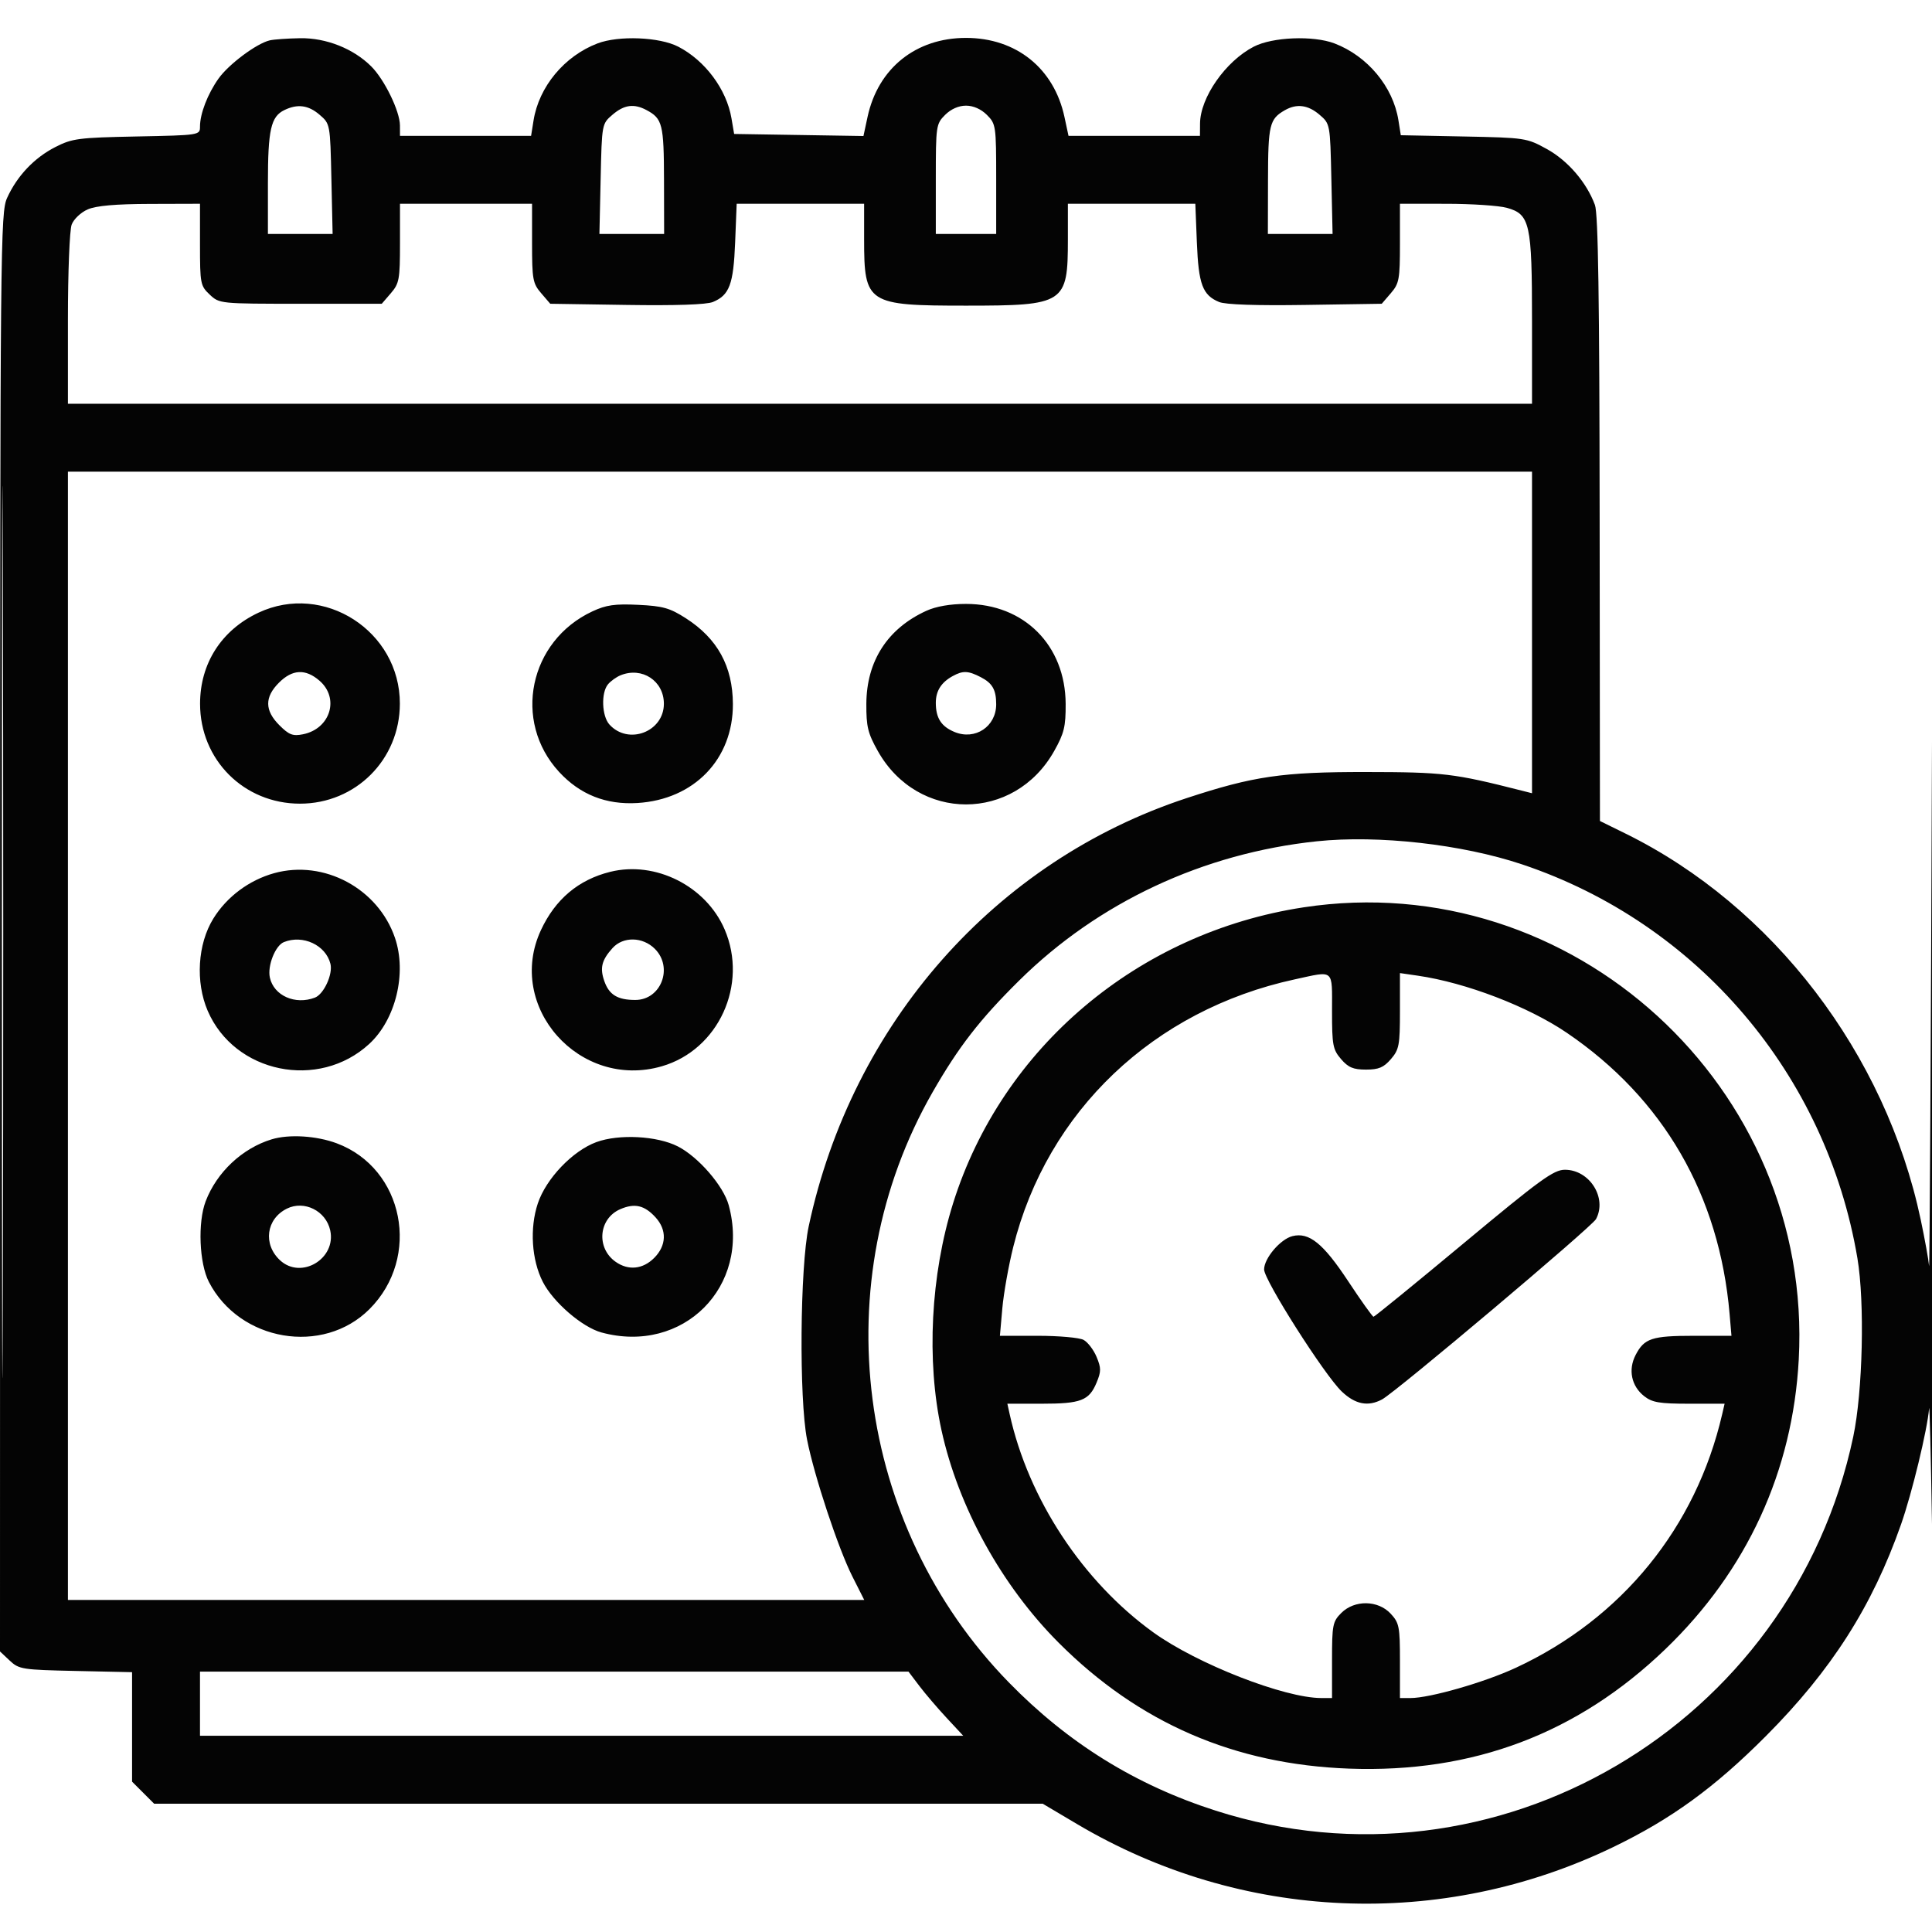 <svg xmlns="http://www.w3.org/2000/svg" width="512" height="512" viewBox="0 0 512 512" version="1.1"><path d="" stroke="none" fill="#080404" fill-rule="evenodd"/><path d="M 71.500 10.693 C 68.019 11.495, 60.595 17.033, 57.904 20.836 C 55.009 24.926, 53 30.140, 53 33.565 C 53 35.817, 52.891 35.834, 36.250 36.166 C 20.760 36.475, 19.136 36.686, 14.657 38.974 C 9.078 41.823, 4.534 46.614, 1.890 52.435 C 0.116 56.341, 0.043 63.942, 0.022 247.076 L -0 437.651 2.578 440.076 C 5.030 442.382, 5.879 442.516, 20.078 442.822 L 35 443.144 35 457.649 L 35 472.154 37.923 475.077 L 40.846 478 158.586 478 L 276.326 478 285.413 483.386 C 328.940 509.186, 381.971 511.469, 427.496 489.505 C 442.916 482.065, 454.374 473.736, 468.009 460.053 C 485.348 442.652, 496.189 425.660, 503.806 403.943 C 506.710 395.663, 510.760 378.930, 511.230 373.267 C 511.356 371.745, 511.703 385.575, 512 404 C 512.297 422.425, 512.534 351.325, 512.525 246 C 512.510 54.613, 512.510 54.584, 512 196.500 C 511.719 274.600, 511.372 337.150, 511.229 335.500 C 511.086 333.850, 510.092 328.349, 509.021 323.275 C 499.724 279.230, 469.829 240.126, 430.750 220.893 L 424 217.571 423.924 137.535 C 423.868 78.915, 423.534 56.648, 422.674 54.316 C 420.474 48.349, 415.508 42.571, 409.939 39.500 C 404.602 36.556, 404.187 36.494, 387.865 36.168 L 371.229 35.835 370.588 31.826 C 369.173 22.975, 362.398 14.845, 353.657 11.507 C 348.045 9.364, 337.224 9.798, 332.258 12.367 C 324.782 16.233, 318.069 25.845, 318.022 32.750 L 318 36 300.583 36 L 283.166 36 282.092 30.995 C 279.326 18.098, 269.296 10.044, 256 10.044 C 242.694 10.044, 232.674 18.097, 229.903 31.018 L 228.824 36.046 211.689 35.773 L 194.554 35.500 193.842 31.326 C 192.536 23.669, 186.874 16.055, 179.742 12.367 C 174.776 9.798, 163.955 9.364, 158.343 11.507 C 149.568 14.858, 142.827 22.974, 141.399 31.908 L 140.744 36 123.372 36 L 106 36 105.990 33.250 C 105.977 29.495, 101.912 21.125, 98.394 17.606 C 93.666 12.879, 86.404 10.004, 79.500 10.126 C 76.200 10.184, 72.600 10.439, 71.500 10.693 M 75.364 29.170 C 71.782 30.904, 71 34.375, 71 48.547 L 71 62 79.574 62 L 88.148 62 87.824 47.411 C 87.500 32.835, 87.498 32.820, 84.694 30.411 C 81.721 27.856, 78.863 27.476, 75.364 29.170 M 162.306 30.411 C 159.502 32.820, 159.500 32.835, 159.176 47.411 L 158.852 62 167.426 62 L 176 62 175.968 47.750 C 175.935 32.895, 175.568 31.428, 171.316 29.163 C 167.996 27.395, 165.397 27.755, 162.306 30.411 M 250.455 30.455 C 248.073 32.836, 248 33.345, 248 47.455 L 248 62 256 62 L 264 62 264 47.455 C 264 33.345, 263.927 32.836, 261.545 30.455 C 259.998 28.907, 257.948 28, 256 28 C 254.052 28, 252.002 28.907, 250.455 30.455 M 340.500 29.208 C 336.425 31.545, 336.065 33.040, 336.032 47.750 L 336 62 344.574 62 L 353.148 62 352.824 47.411 C 352.500 32.835, 352.498 32.820, 349.694 30.411 C 346.653 27.798, 343.645 27.404, 340.500 29.208 M 23.242 55.494 C 21.431 56.281, 19.544 58.069, 18.992 59.520 C 18.443 60.965, 18 72.143, 18 84.565 L 18 107 212 107 L 406 107 406 84.968 C 406 59.191, 405.461 56.777, 399.330 55.075 C 397.223 54.490, 389.988 54.009, 383.250 54.006 L 371 54 371 64.444 C 371 74.040, 370.804 75.116, 368.589 77.694 L 366.177 80.500 345.940 80.810 C 332.917 81.009, 324.765 80.731, 323.073 80.030 C 318.692 78.216, 317.624 75.355, 317.182 64.250 L 316.773 54 299.887 54 L 283 54 283 63.453 C 283 80.467, 282.179 81, 256 81 C 229.821 81, 229 80.467, 229 63.453 L 229 54 212.113 54 L 195.227 54 194.818 64.250 C 194.376 75.355, 193.308 78.216, 188.927 80.030 C 187.235 80.731, 179.083 81.009, 166.060 80.810 L 145.823 80.500 143.411 77.694 C 141.196 75.116, 141 74.040, 141 64.444 L 141 54 123.500 54 L 106 54 106 64.444 C 106 74.043, 105.805 75.116, 103.587 77.694 L 101.173 80.500 79.667 80.500 C 58.283 80.500, 58.147 80.486, 55.581 78.076 C 53.115 75.759, 53 75.170, 53 64.826 L 53 54 39.750 54.039 C 30.599 54.066, 25.492 54.516, 23.242 55.494 M 0.490 247 C 0.490 352.325, 0.607 395.413, 0.750 342.750 C 0.893 290.087, 0.893 203.912, 0.750 151.250 C 0.607 98.588, 0.490 141.675, 0.490 247 M 18 274.500 L 18 424 123.514 424 L 229.029 424 225.898 417.799 C 222.126 410.325, 215.776 391.153, 213.877 381.500 C 211.738 370.626, 212.006 335.817, 214.312 325 C 225.782 271.206, 263.785 228.153, 314.500 211.500 C 332.234 205.677, 339.858 204.568, 362 204.595 C 382.530 204.619, 385.245 204.943, 403.250 209.518 L 406 210.217 406 167.608 L 406 125 212 125 L 18 125 18 274.500 M 68.500 162.366 C 58.697 166.967, 53.020 175.818, 53.020 186.500 C 53.020 201.359, 64.641 212.980, 79.500 212.980 C 94.262 212.980, 105.938 201.299, 105.968 186.500 C 106.007 167.255, 85.807 154.244, 68.500 162.366 M 157 162.016 C 140.204 169.842, 135.781 191.128, 148.160 204.558 C 153.705 210.573, 160.602 213.313, 168.925 212.805 C 183.955 211.888, 194.286 201.176, 194.224 186.573 C 194.183 176.596, 190.145 169.227, 181.780 163.859 C 177.508 161.118, 175.691 160.604, 169.145 160.288 C 162.949 159.990, 160.647 160.317, 157 162.016 M 245.500 161.867 C 235.206 166.560, 229.647 175.177, 229.590 186.528 C 229.561 192.557, 229.992 194.332, 232.630 199.028 C 243.230 217.895, 268.770 217.895, 279.370 199.028 C 282.008 194.332, 282.439 192.557, 282.410 186.528 C 282.333 171.011, 271.396 160.044, 256 160.044 C 251.839 160.044, 248.061 160.700, 245.500 161.867 M 73.923 180.923 C 70.090 184.756, 70.127 188.280, 74.040 192.194 C 76.596 194.749, 77.591 195.132, 80.287 194.593 C 87.561 193.138, 90.049 185.019, 84.644 180.370 C 80.939 177.183, 77.485 177.362, 73.923 180.923 M 164.465 178.952 C 163.346 179.405, 161.839 180.489, 161.115 181.361 C 159.257 183.601, 159.482 189.770, 161.504 192.004 C 166.510 197.536, 175.936 193.942, 175.936 186.500 C 175.936 180.439, 170.165 176.641, 164.465 178.952 M 252.500 179.155 C 249.436 180.831, 248 183.097, 248 186.257 C 248 190.289, 249.435 192.523, 252.962 193.984 C 258.427 196.248, 264 192.544, 264 186.648 C 264 182.809, 263.005 181.054, 259.928 179.463 C 256.591 177.737, 255.197 177.679, 252.500 179.155 M 349 222.949 C 318.861 226.117, 291.047 239.128, 270.067 259.874 C 259.669 270.155, 254.037 277.419, 247.160 289.416 C 218.392 339.597, 226.727 404.214, 267.337 445.843 C 283.054 461.953, 300.935 473.041, 322.168 479.843 C 396.233 503.568, 474.932 457.396, 491.135 380.712 C 493.654 368.794, 494.203 345.093, 492.231 333.423 C 484.004 284.730, 449.881 244.653, 403.385 229.075 C 387.473 223.744, 365.249 221.241, 349 222.949 M 72.672 231.395 C 66.028 233.233, 60.114 237.645, 56.535 243.434 C 52.376 250.161, 51.759 260.244, 55.039 267.868 C 62.155 284.411, 84.442 288.987, 97.845 276.657 C 104.870 270.195, 107.857 257.898, 104.672 248.550 C 100.210 235.455, 85.840 227.751, 72.672 231.395 M 161.718 231.044 C 153.311 233.129, 147.170 238.292, 143.358 246.479 C 133.917 266.752, 153.596 288.911, 175.410 282.569 C 190.411 278.208, 198.329 260.934, 192.034 246.300 C 187.088 234.804, 173.707 228.070, 161.718 231.044 M 345.500 240.447 C 301.633 247.117, 265.531 277.586, 252.584 318.864 C 246.632 337.842, 245.465 360.588, 249.499 379 C 253.969 399.406, 265.470 420.253, 280.609 435.391 C 301.836 456.619, 327.160 467.590, 357.500 468.702 C 390.361 469.907, 418.040 459.453, 441.349 437.035 C 462.957 416.252, 475.090 389.904, 476.688 360.285 C 480.586 288.079, 416.606 229.635, 345.500 240.447 M 75.229 249.669 C 72.955 250.584, 70.832 255.960, 71.516 259.072 C 72.569 263.865, 78.232 266.383, 83.455 264.379 C 85.823 263.470, 88.259 258.166, 87.569 255.420 C 86.322 250.450, 80.283 247.636, 75.229 249.669 M 162.323 251.250 C 159.445 254.448, 158.932 256.508, 160.147 259.993 C 161.417 263.636, 163.655 265, 168.362 265 C 175.195 265, 178.488 256.397, 173.545 251.455 C 170.323 248.232, 165.126 248.137, 162.323 251.250 M 343.113 259.545 C 305.690 267.663, 277.507 294.466, 268.514 330.489 C 267.277 335.445, 265.977 342.762, 265.625 346.750 L 264.986 354 275.059 354 C 280.599 354, 286.040 354.486, 287.150 355.080 C 288.261 355.675, 289.812 357.700, 290.598 359.580 C 291.836 362.544, 291.836 363.456, 290.598 366.420 C 288.611 371.175, 286.461 372, 276.047 372 L 266.962 372 267.569 374.750 C 272.538 397.251, 286.926 419.108, 305.648 432.600 C 317.262 440.969, 340.380 450, 350.190 450 L 353 450 353 439.955 C 353 430.622, 353.174 429.735, 355.455 427.455 C 358.970 423.939, 365.197 424.030, 368.548 427.646 C 370.806 430.083, 371 431.072, 371 440.146 L 371 450 373.810 450 C 378.930 450, 393.379 445.848, 401.692 441.988 C 429.806 428.933, 449.464 404.774, 456.403 374.750 L 457.038 372 447.654 372 C 439.765 372, 437.862 371.679, 435.712 369.988 C 432.336 367.332, 431.434 362.996, 433.447 359.103 C 435.739 354.669, 437.762 354, 448.862 354 L 458.855 354 458.363 348.250 C 455.666 316.734, 440.835 291.106, 415.228 273.706 C 404.969 266.735, 388.496 260.419, 375.750 258.567 L 371 257.877 371 267.883 C 371 276.996, 370.786 278.137, 368.606 280.672 C 366.693 282.896, 365.367 283.455, 362 283.455 C 358.633 283.455, 357.307 282.896, 355.394 280.672 C 353.216 278.139, 353 276.992, 353 267.944 C 353 256.607, 353.744 257.238, 343.113 259.545 M 71.994 301.934 C 64.210 304.302, 57.445 310.650, 54.507 318.343 C 52.364 323.955, 52.798 334.776, 55.367 339.742 C 63.524 355.517, 85.599 359.248, 97.913 346.933 C 111.678 333.168, 107.043 309.650, 89.253 302.994 C 83.872 300.980, 76.598 300.534, 71.994 301.934 M 158.054 302.667 C 151.746 304.980, 144.706 312.357, 142.518 318.947 C 140.341 325.499, 140.878 333.881, 143.847 339.701 C 146.596 345.088, 154.288 351.728, 159.390 353.117 C 180.991 358.997, 198.997 340.991, 193.117 319.390 C 191.722 314.263, 185.081 306.593, 179.628 303.808 C 174.151 301.011, 164.028 300.476, 158.054 302.667 M 387.897 329.476 C 375.029 340.188, 364.275 348.953, 364 348.953 C 363.725 348.953, 360.696 344.704, 357.269 339.512 C 350.663 329.503, 346.920 326.480, 342.506 327.588 C 339.313 328.389, 335 333.462, 335 336.417 C 335 339.253, 350.975 364.370, 355.565 368.750 C 359.155 372.176, 362.551 372.846, 366.262 370.860 C 369.921 368.902, 421.862 325.126, 422.959 323.076 C 425.963 317.464, 421.261 310, 414.724 310 C 411.736 310, 408.282 312.508, 387.897 329.476 M 76.016 320.305 C 70.538 323.036, 69.648 329.731, 74.201 333.972 C 79.791 339.180, 89.168 333.595, 87.510 326.045 C 86.377 320.887, 80.618 318.010, 76.016 320.305 M 164.384 320.443 C 158.622 322.935, 157.937 330.741, 163.159 334.399 C 166.536 336.764, 170.351 336.377, 173.364 333.364 C 176.635 330.093, 176.783 325.973, 173.750 322.637 C 170.807 319.399, 168.205 318.790, 164.384 320.443 M 53 451.500 L 53 460 154.137 460 L 255.274 460 250.857 455.250 C 248.427 452.637, 245.162 448.813, 243.601 446.750 L 240.763 443 146.881 443 L 53 443 53 451.500" stroke="none" fill="#040404" fill-rule="evenodd"/></svg>